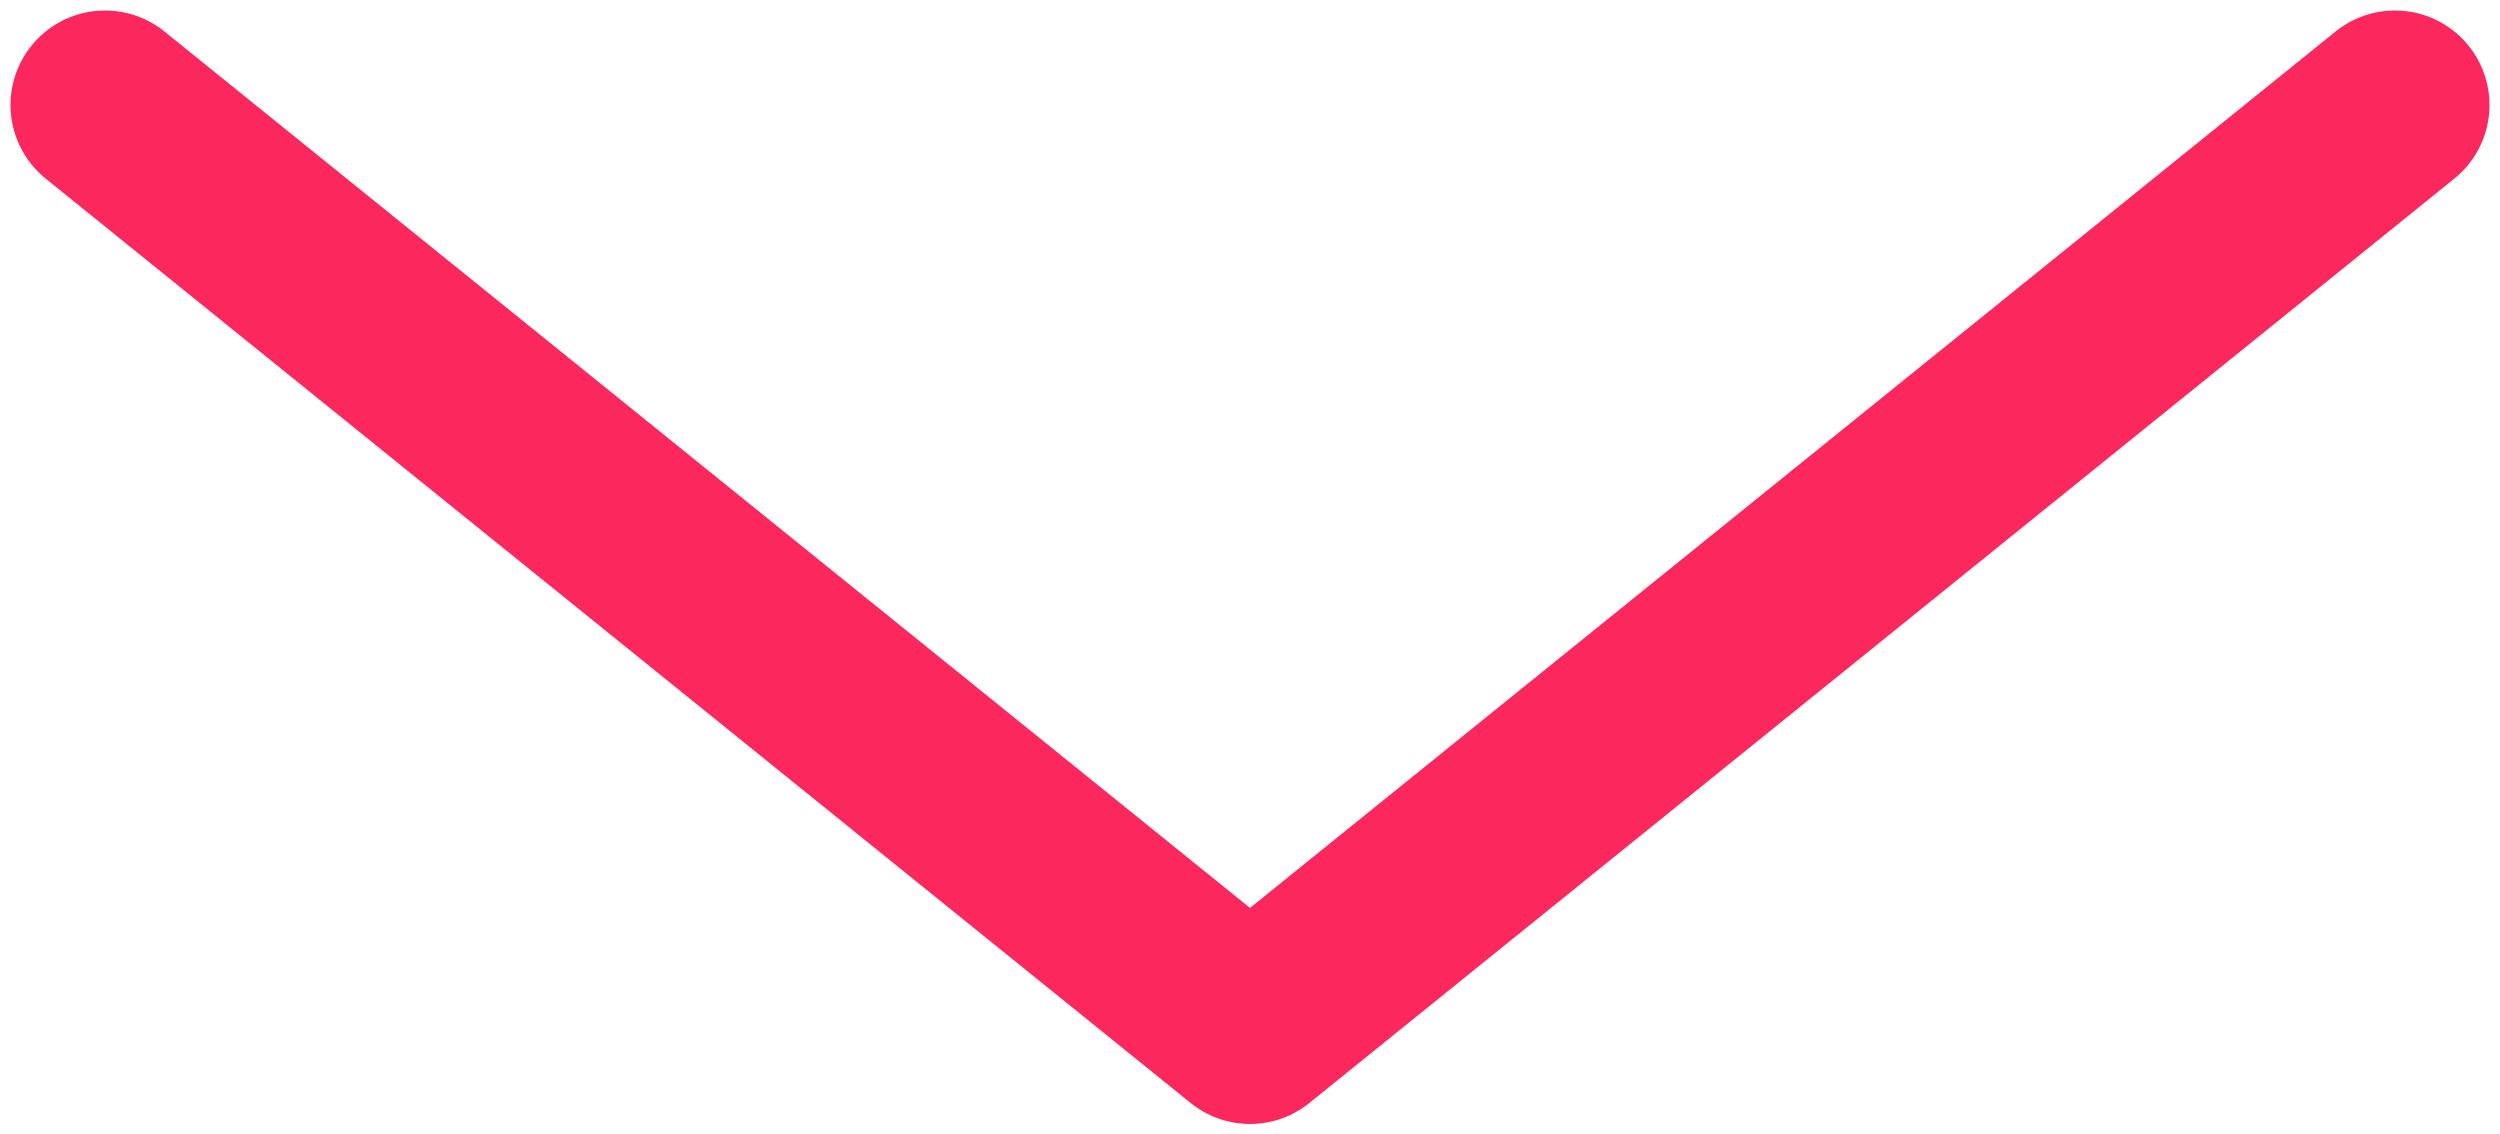 <?xml version="1.0" encoding="UTF-8"?> <svg xmlns="http://www.w3.org/2000/svg" width="119" height="54" viewBox="0 0 119 54" fill="none"> <path d="M5 5L59.5 49L114 5" stroke="#FC275D" stroke-width="9" stroke-linecap="round" stroke-linejoin="round"></path> </svg> 